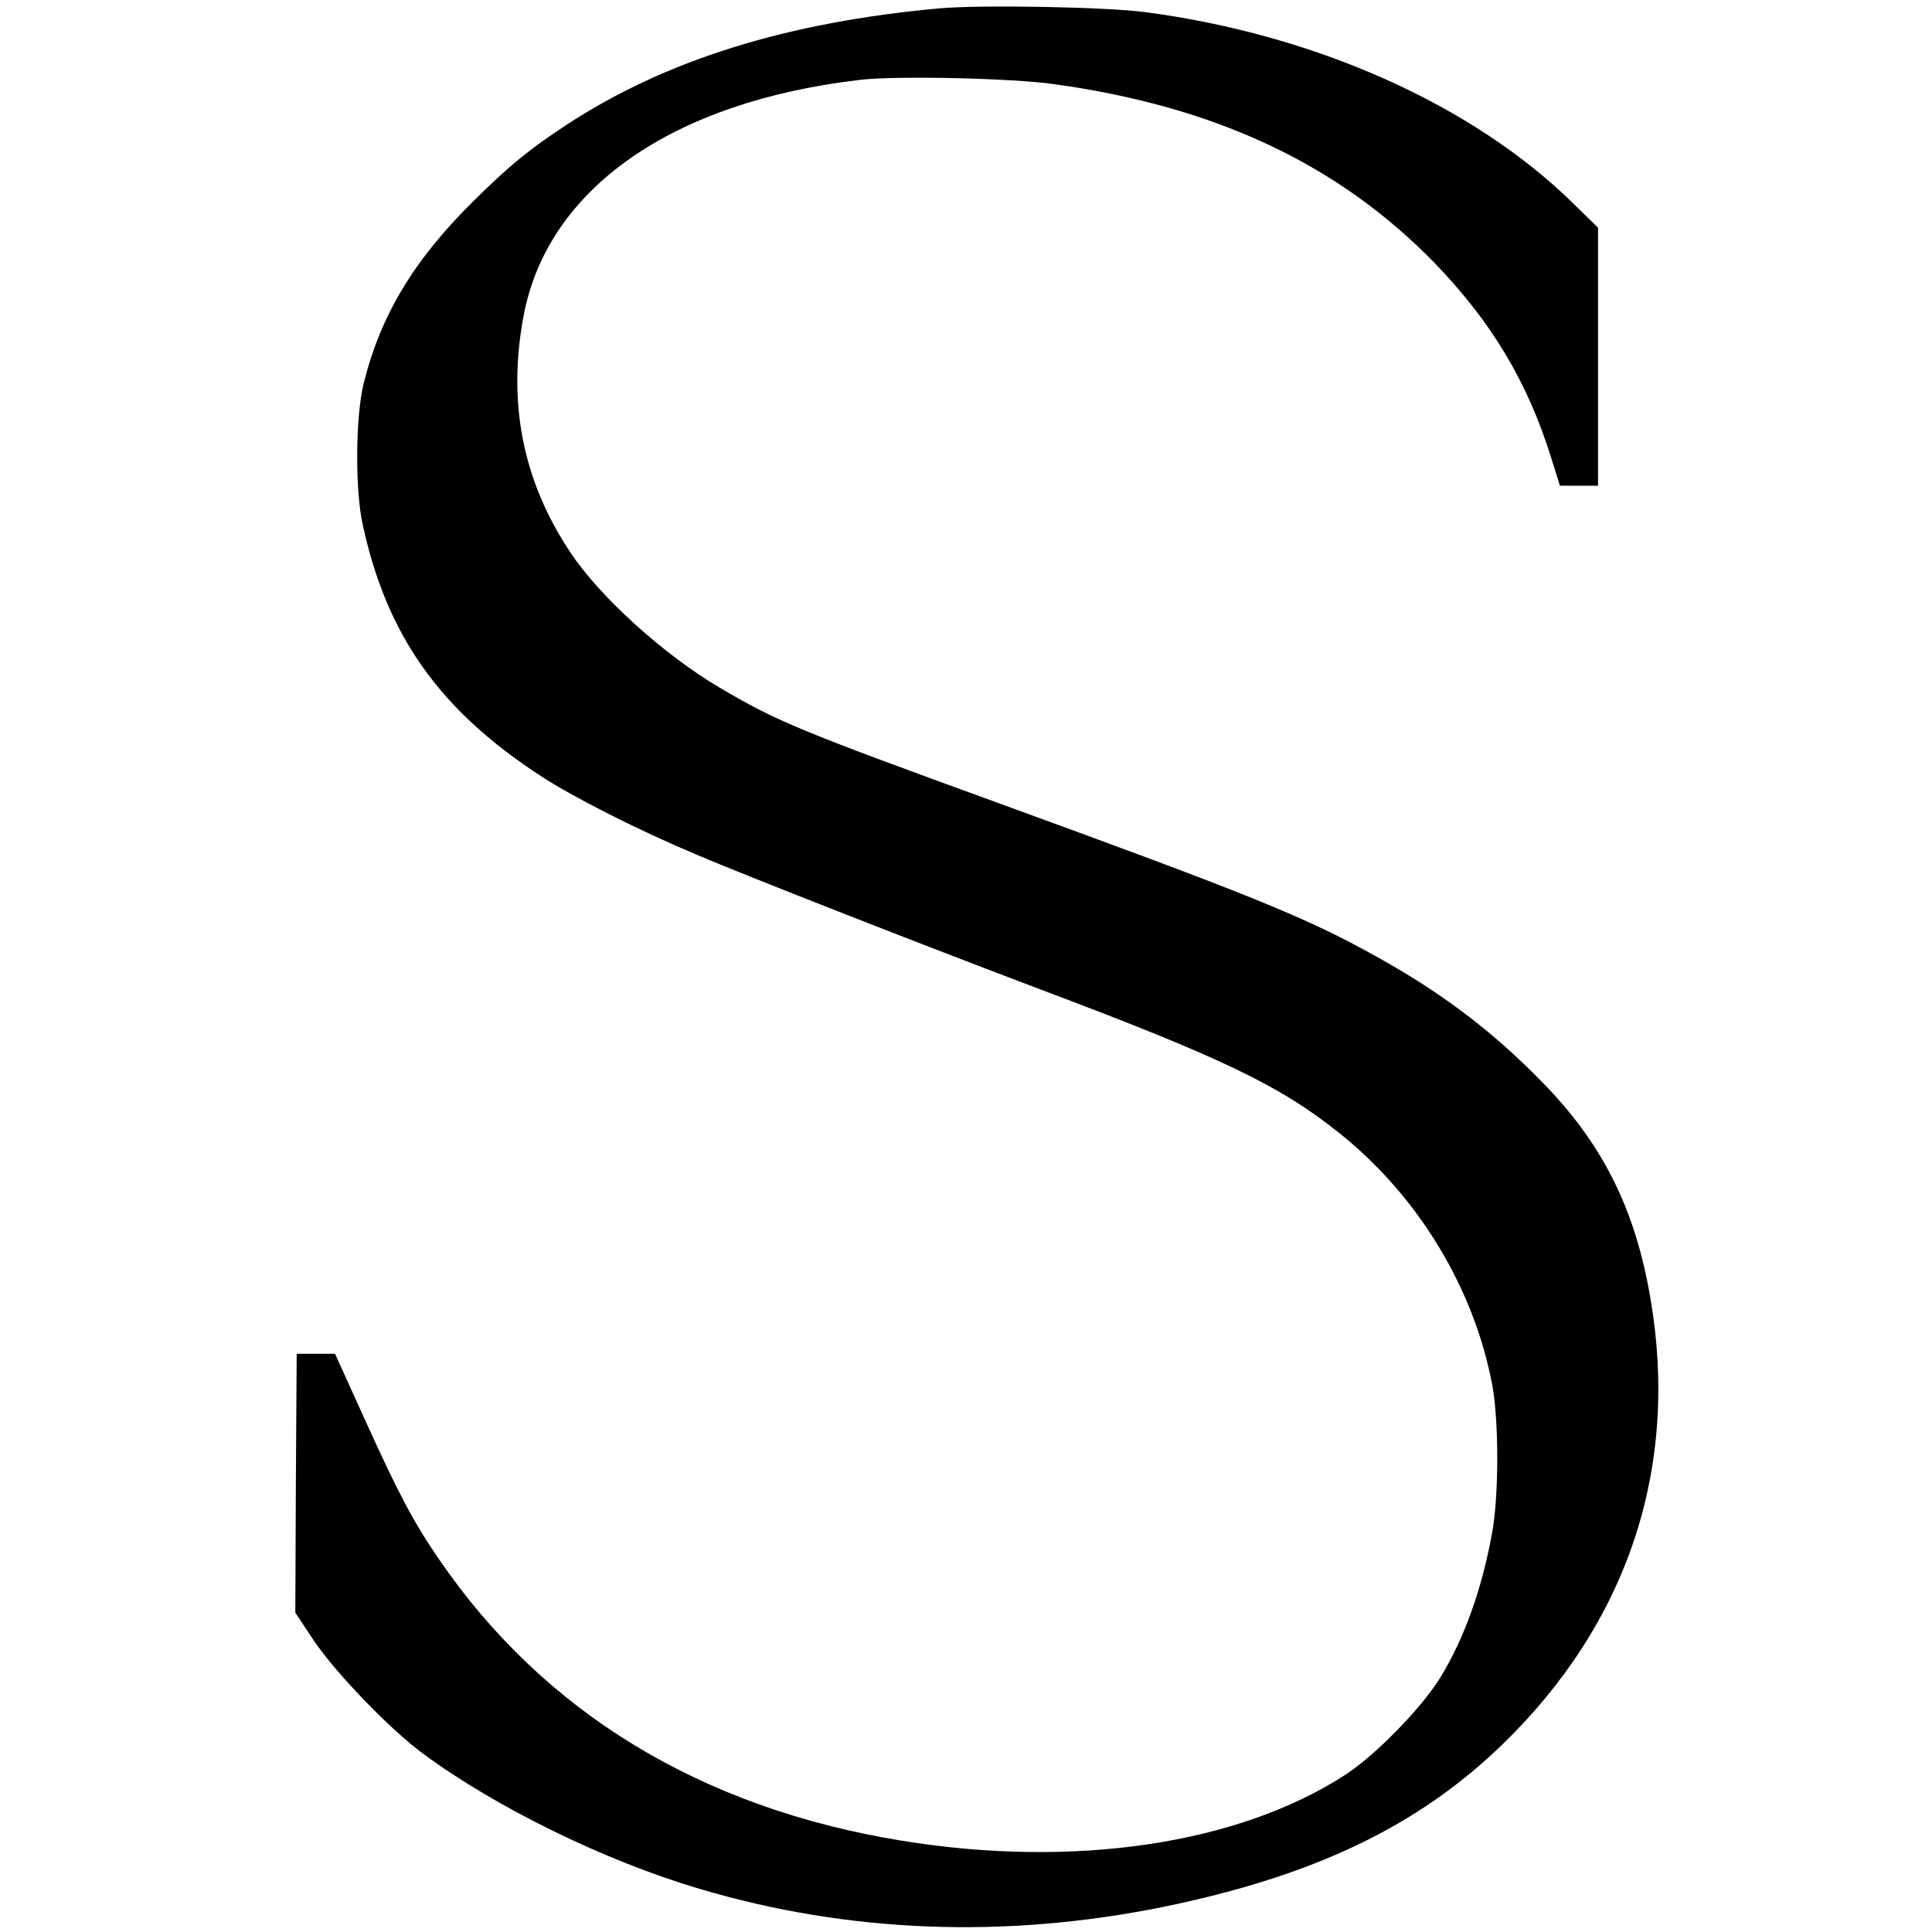 <?xml version="1.0" standalone="no"?>
<!DOCTYPE svg PUBLIC "-//W3C//DTD SVG 20010904//EN"
 "http://www.w3.org/TR/2001/REC-SVG-20010904/DTD/svg10.dtd">
<svg version="1.0" xmlns="http://www.w3.org/2000/svg"
 width="700pt" height="700pt" viewBox="0 0 700 700"
 preserveAspectRatio="xMidYMid meet">
<g transform="translate(0,700) scale(0.1,-0.1)"
fill="#000000" stroke="none">
<path d="M3407 6970 c-555 -50 -996 -187 -1357 -424 -131 -86 -207 -148 -334
-274 -216 -213 -337 -414 -398 -660 -30 -119 -32 -385 -4 -512 87 -403 279
-673 646 -912 116 -76 351 -195 560 -283 182 -78 855 -341 1250 -490 659 -248
868 -348 1086 -523 284 -228 486 -562 551 -912 24 -132 24 -399 -1 -535 -37
-204 -101 -382 -188 -524 -68 -110 -234 -280 -343 -351 -388 -252 -984 -341
-1609 -239 -726 118 -1296 465 -1675 1019 -93 135 -147 238 -266 500 l-111
245 -69 0 -70 0 -3 -469 -2 -469 67 -101 c79 -117 275 -321 396 -410 264 -195
660 -389 1003 -490 538 -160 1107 -181 1679 -65 546 112 922 292 1228 588 455
441 642 1003 537 1616 -55 325 -174 563 -395 787 -178 182 -360 320 -596 451
-255 143 -464 227 -1379 560 -715 260 -795 293 -1005 417 -201 119 -432 328
-538 488 -173 259 -229 542 -170 857 86 461 538 777 1222 856 135 15 545 6
701 -16 585 -81 1029 -290 1377 -647 207 -214 338 -432 424 -709 l31 -99 69 0
69 0 0 468 0 467 -94 92 c-364 355 -932 608 -1546 689 -145 19 -592 27 -743
14z"/>
</g>
</svg>
